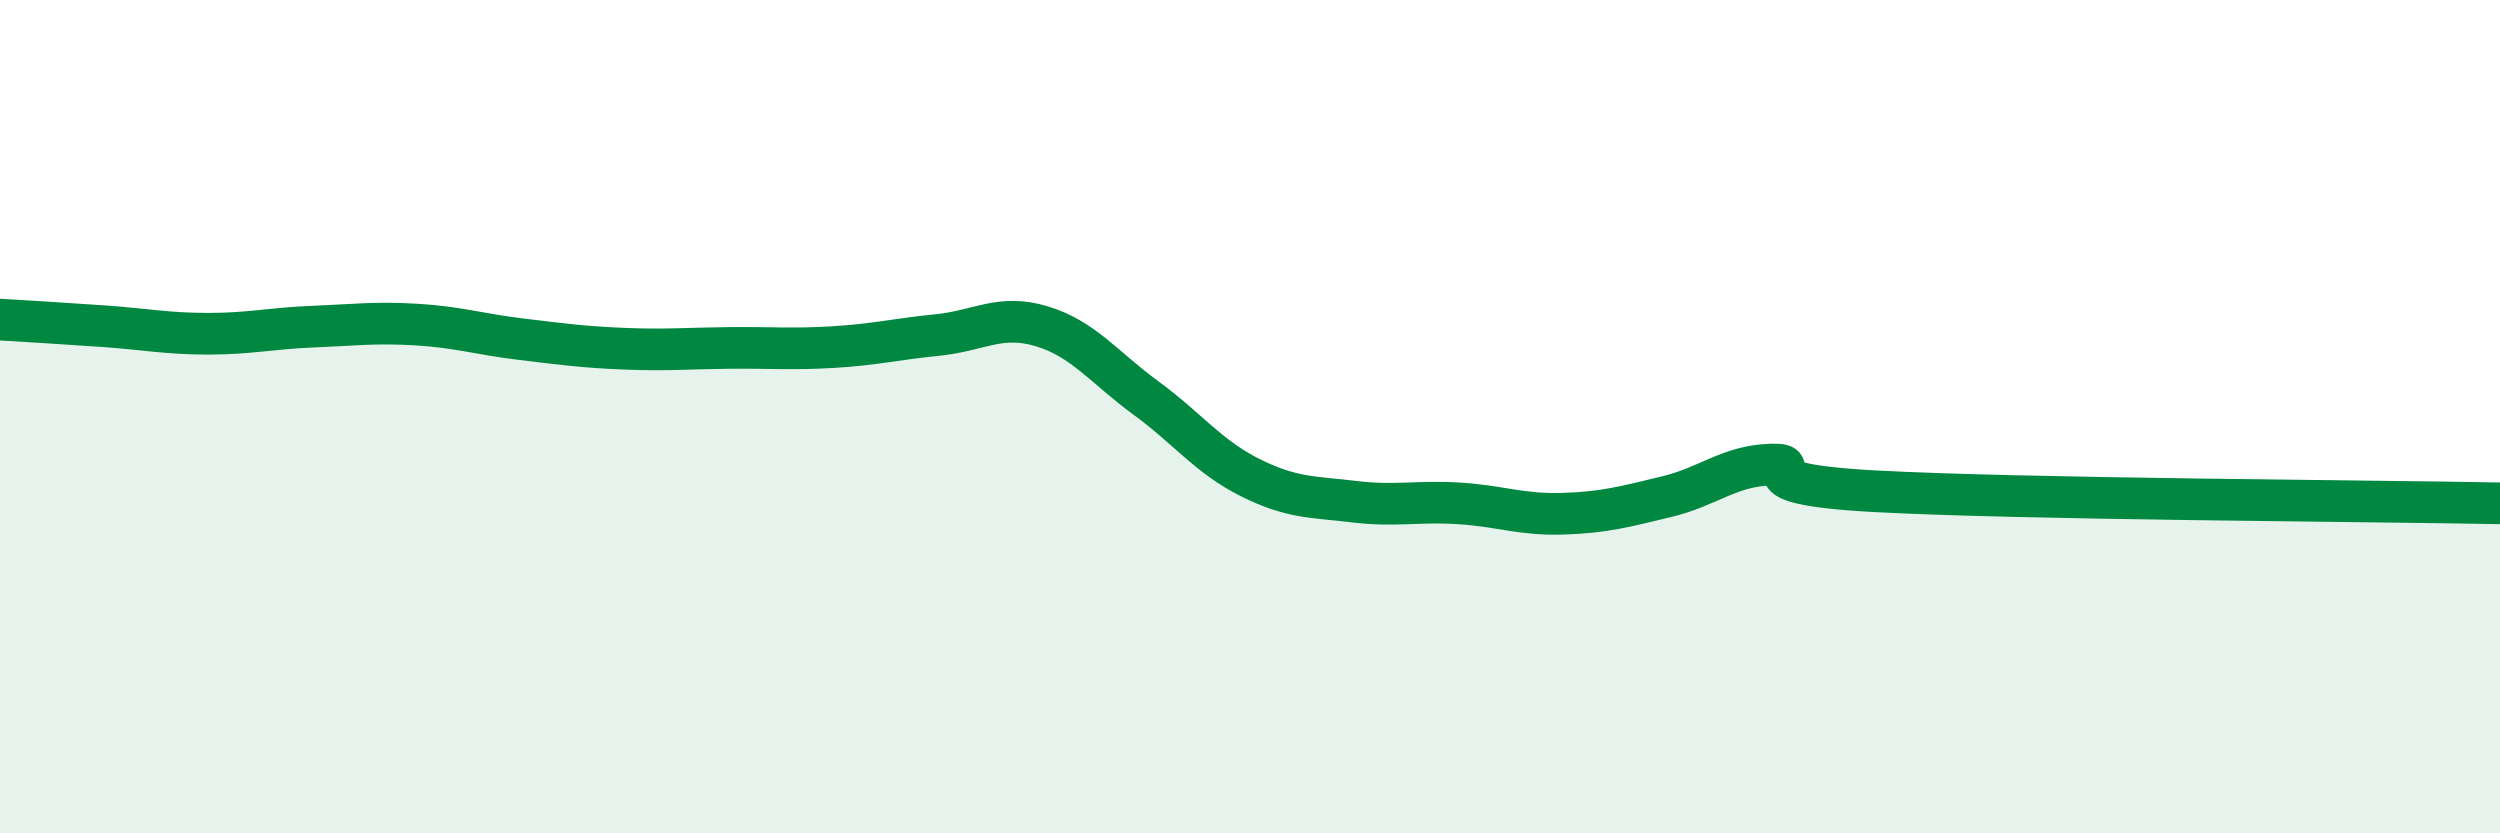 
    <svg width="60" height="20" viewBox="0 0 60 20" xmlns="http://www.w3.org/2000/svg">
      <path
        d="M 0,7.67 C 0.5,7.7 1.5,7.76 2.5,7.83 C 3.5,7.9 4,8.01 5,8.01 C 6,8.01 6.5,7.88 7.5,7.84 C 8.5,7.8 9,7.73 10,7.79 C 11,7.85 11.5,8.02 12.5,8.14 C 13.5,8.26 14,8.33 15,8.37 C 16,8.41 16.5,8.36 17.5,8.35 C 18.5,8.34 19,8.39 20,8.33 C 21,8.27 21.5,8.14 22.5,8.04 C 23.5,7.94 24,7.53 25,7.83 C 26,8.13 26.5,8.82 27.5,9.55 C 28.5,10.28 29,10.96 30,11.46 C 31,11.96 31.5,11.92 32.5,12.04 C 33.5,12.16 34,12.02 35,12.08 C 36,12.14 36.5,12.36 37.5,12.33 C 38.5,12.3 39,12.16 40,11.92 C 41,11.68 41.5,11.18 42.5,11.15 C 43.5,11.12 41.5,11.6 45,11.79 C 48.5,11.98 57,12.02 60,12.08L60 20L0 20Z"
        fill="#008740"
        opacity="0.1"
        stroke-linecap="round"
        stroke-linejoin="round"
      />
      <path
        d="M 0,7.67 C 0.5,7.7 1.5,7.76 2.5,7.83 C 3.5,7.9 4,8.01 5,8.01 C 6,8.01 6.5,7.88 7.5,7.84 C 8.5,7.8 9,7.73 10,7.79 C 11,7.85 11.5,8.02 12.5,8.14 C 13.5,8.26 14,8.33 15,8.37 C 16,8.41 16.5,8.36 17.5,8.35 C 18.5,8.34 19,8.39 20,8.33 C 21,8.27 21.5,8.14 22.5,8.04 C 23.5,7.94 24,7.53 25,7.83 C 26,8.13 26.5,8.82 27.5,9.55 C 28.5,10.28 29,10.96 30,11.46 C 31,11.96 31.5,11.92 32.5,12.04 C 33.5,12.16 34,12.02 35,12.08 C 36,12.14 36.5,12.36 37.5,12.33 C 38.5,12.3 39,12.16 40,11.92 C 41,11.68 41.5,11.18 42.5,11.15 C 43.5,11.12 41.5,11.6 45,11.79 C 48.5,11.98 57,12.02 60,12.08"
        stroke="#008740"
        stroke-width="1"
        fill="none"
        stroke-linecap="round"
        stroke-linejoin="round"
      />
    </svg>
  